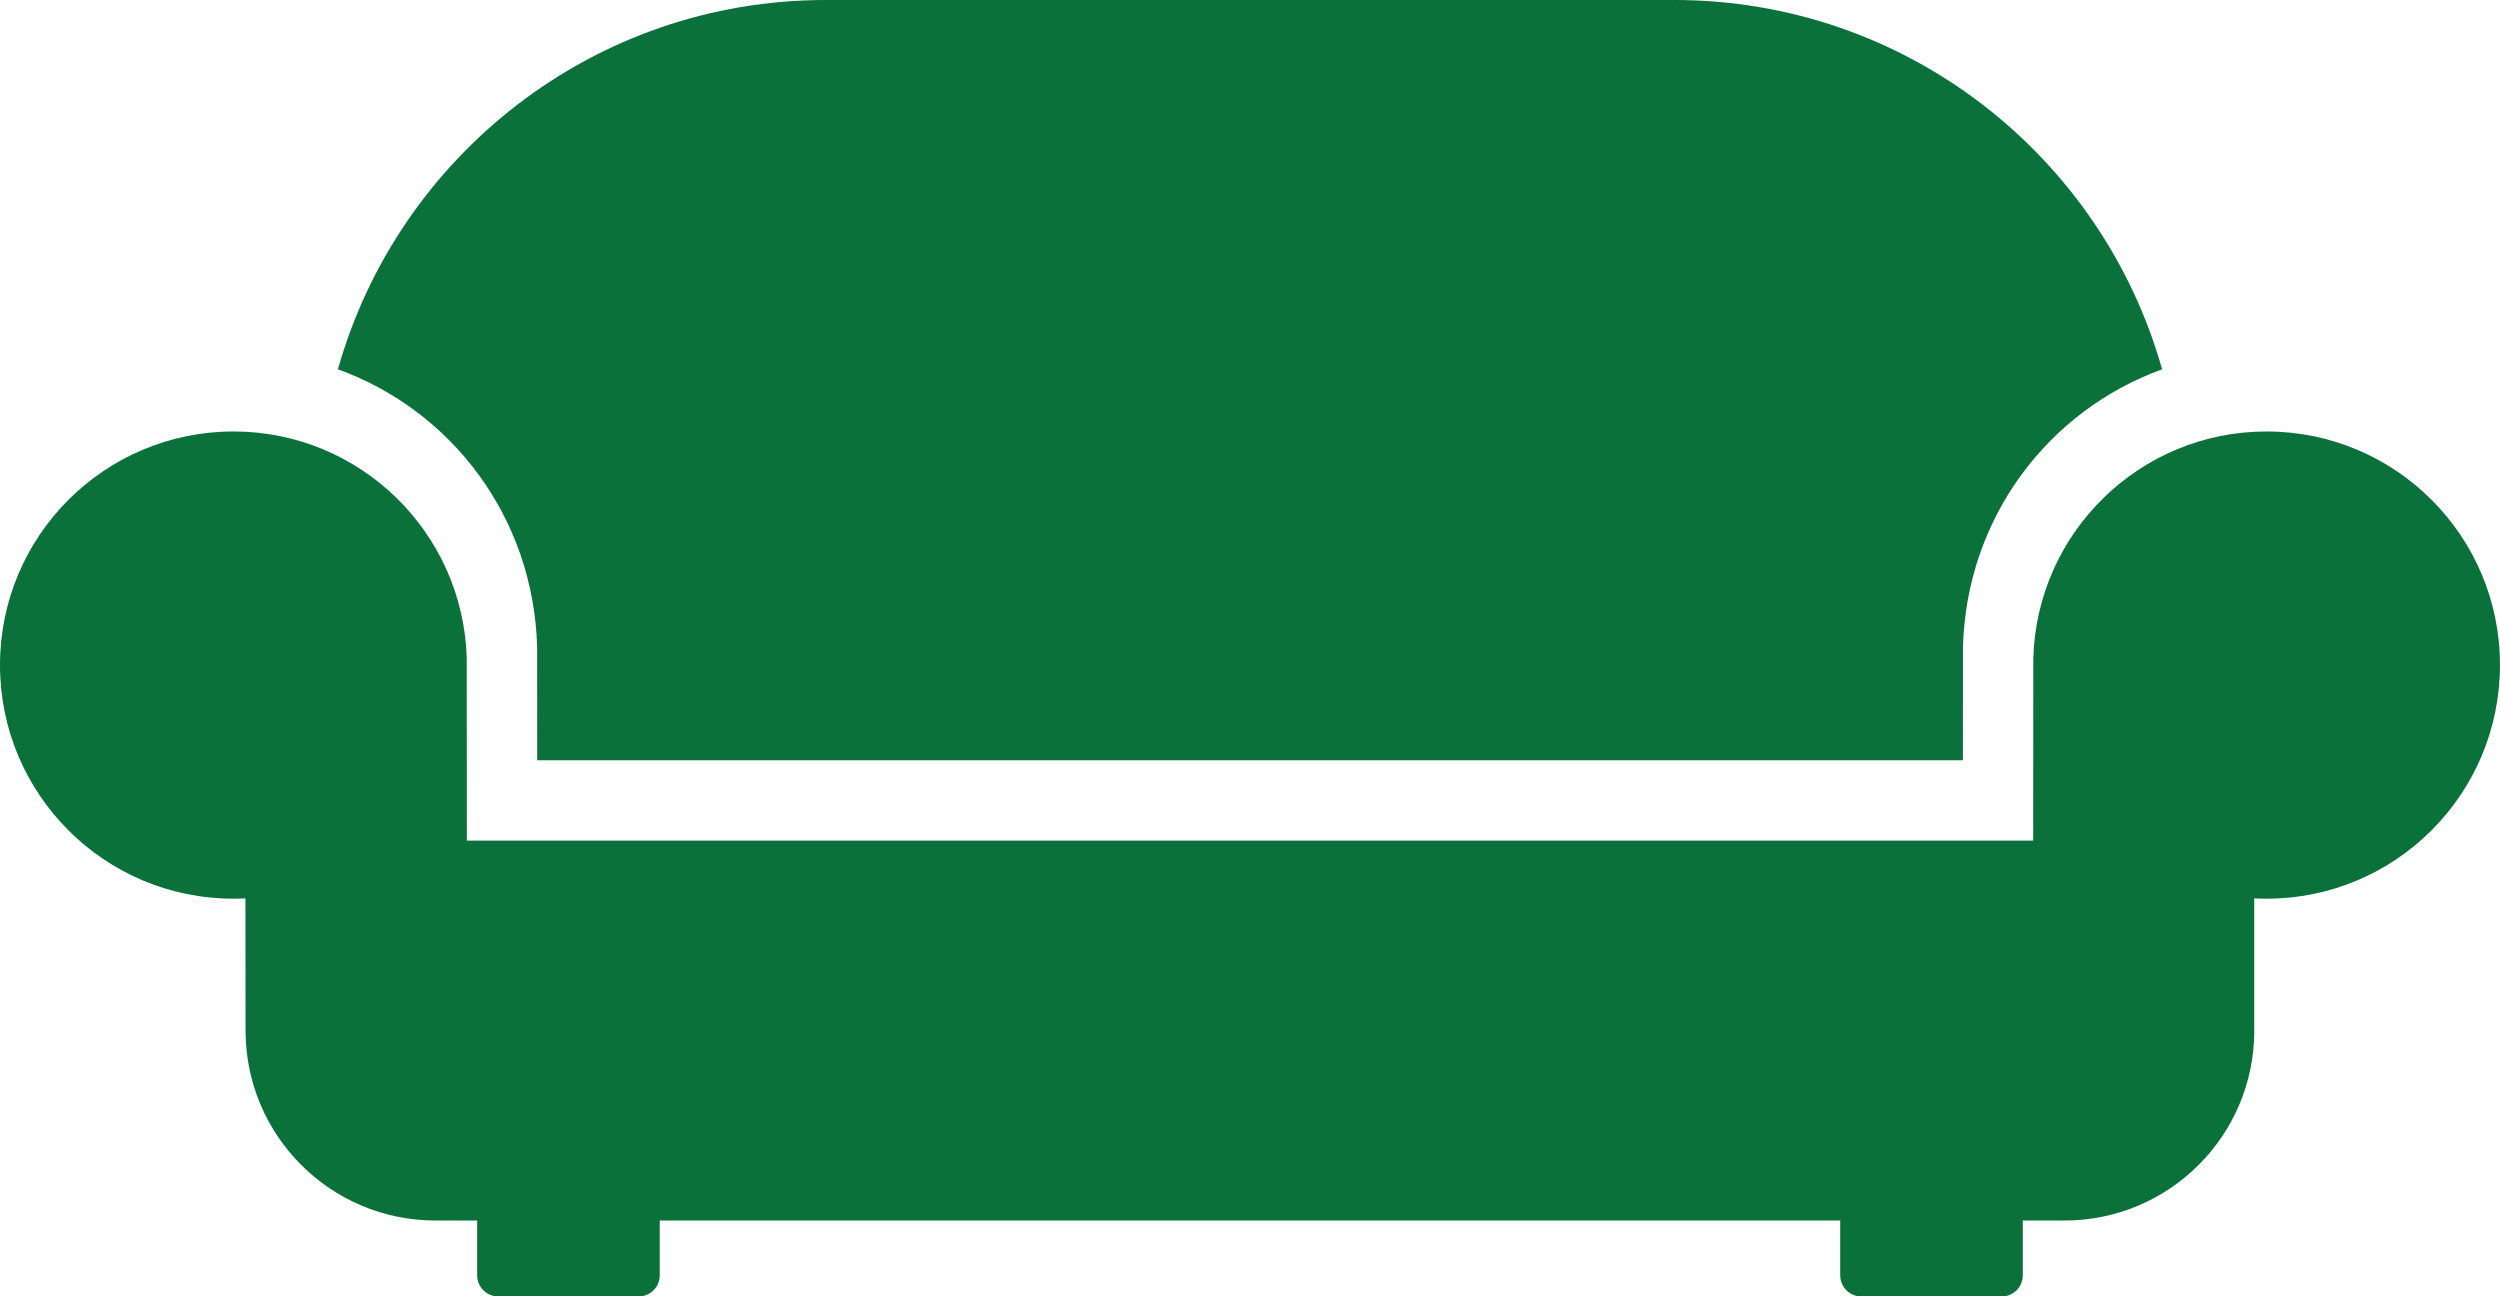 <?xml version="1.0" encoding="utf-8"?>
<!-- Generator: Adobe Illustrator 16.0.0, SVG Export Plug-In . SVG Version: 6.00 Build 0)  -->
<!DOCTYPE svg PUBLIC "-//W3C//DTD SVG 1.1//EN" "http://www.w3.org/Graphics/SVG/1.1/DTD/svg11.dtd">
<svg version="1.1" id="Calque_1" xmlns="http://www.w3.org/2000/svg" xmlns:xlink="http://www.w3.org/1999/xlink" x="0px" y="0px"
	 width="63.846px" height="33.109px" viewBox="0 0 63.846 33.109" enable-background="new 0 0 63.846 33.109" xml:space="preserve">
<g>
	<g>
		<path fill="#0A713A" d="M13.717,16.515l0.001,0.047l0.001,2.854h36.41l0.002-2.896c0.091-3.296,2.174-6.034,5.086-7.088
			C53.683,3.99,48.69,0,42.761,0H21.085C15.157,0,10.164,3.99,8.63,9.431C11.543,10.484,13.625,13.222,13.717,16.515z
			 M57.884,11.019c-3.236,0-5.869,2.581-5.957,5.799l-0.003,4.65H11.922l-0.002-4.65c-0.089-3.218-2.721-5.799-5.958-5.799
			C2.669,11.019,0,13.69,0,16.985c0,3.296,2.669,5.966,5.962,5.966c0.105,0,0.202-0.003,0.306-0.008c0,0,0.003,3.314,0.003,3.375
			c0,2.68,2.17,4.852,4.848,4.852h1.067v1.399c0,0.298,0.242,0.54,0.539,0.54h3.585c0.297,0,0.539-0.242,0.539-0.54V31.17h30.147
			v1.399c0,0.298,0.241,0.54,0.538,0.54h3.586c0.298,0,0.539-0.242,0.539-0.54V31.17h1.064c2.678,0,4.848-2.172,4.848-4.852
			c0-0.024-0.001-0.048-0.002-0.072v-3.303c0.104,0.005,0.209,0.008,0.314,0.008c3.293,0,5.962-2.67,5.962-5.966
			C63.847,13.69,61.177,11.019,57.884,11.019z"/>
	</g>
</g>
</svg>
